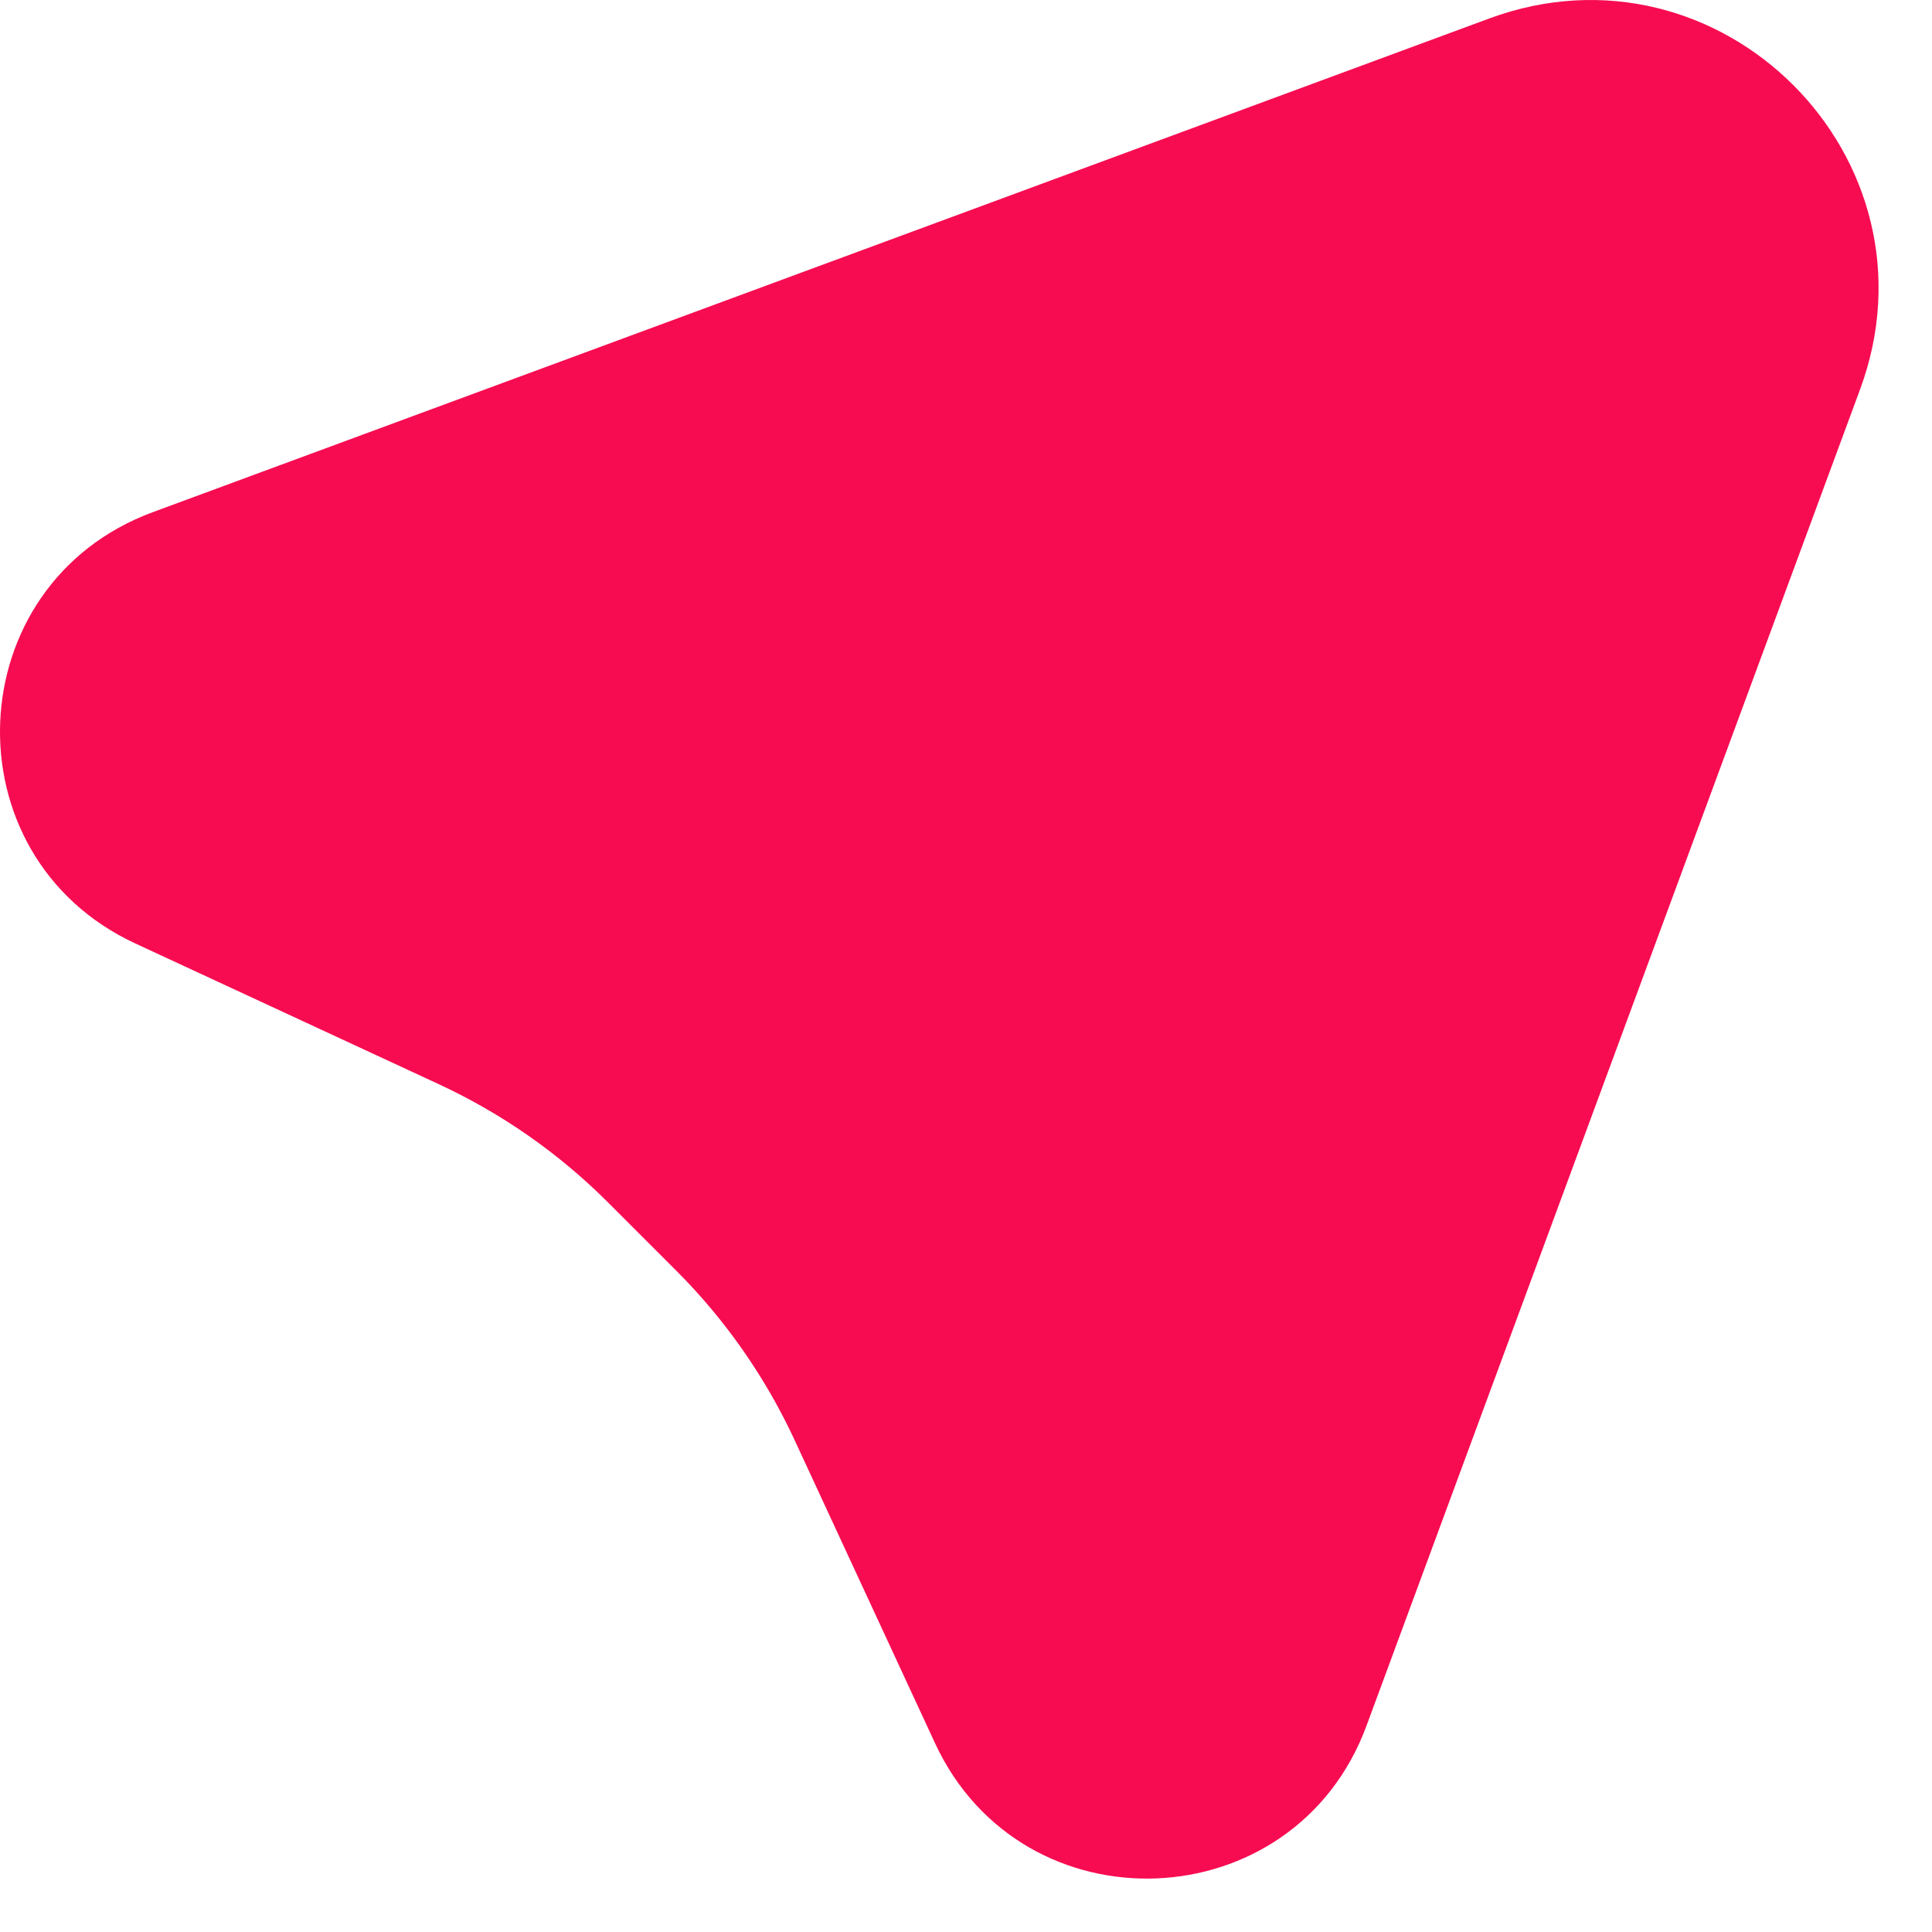 <?xml version="1.0" encoding="UTF-8"?> <svg xmlns="http://www.w3.org/2000/svg" width="21" height="21" viewBox="0 0 21 21" fill="none"> <path fill-rule="evenodd" clip-rule="evenodd" d="M16.187 0.201C18.701 -0.727 21.147 1.719 20.218 4.233L14.853 18.759C14.069 20.88 11.114 20.998 10.163 18.947L8.636 15.651C8.319 14.968 7.884 14.345 7.352 13.813L6.607 13.068C6.074 12.535 5.452 12.101 4.768 11.784L1.473 10.256C-0.579 9.306 -0.46 6.35 1.661 5.567L16.187 0.201Z" fill="#F70C51"></path> </svg> 